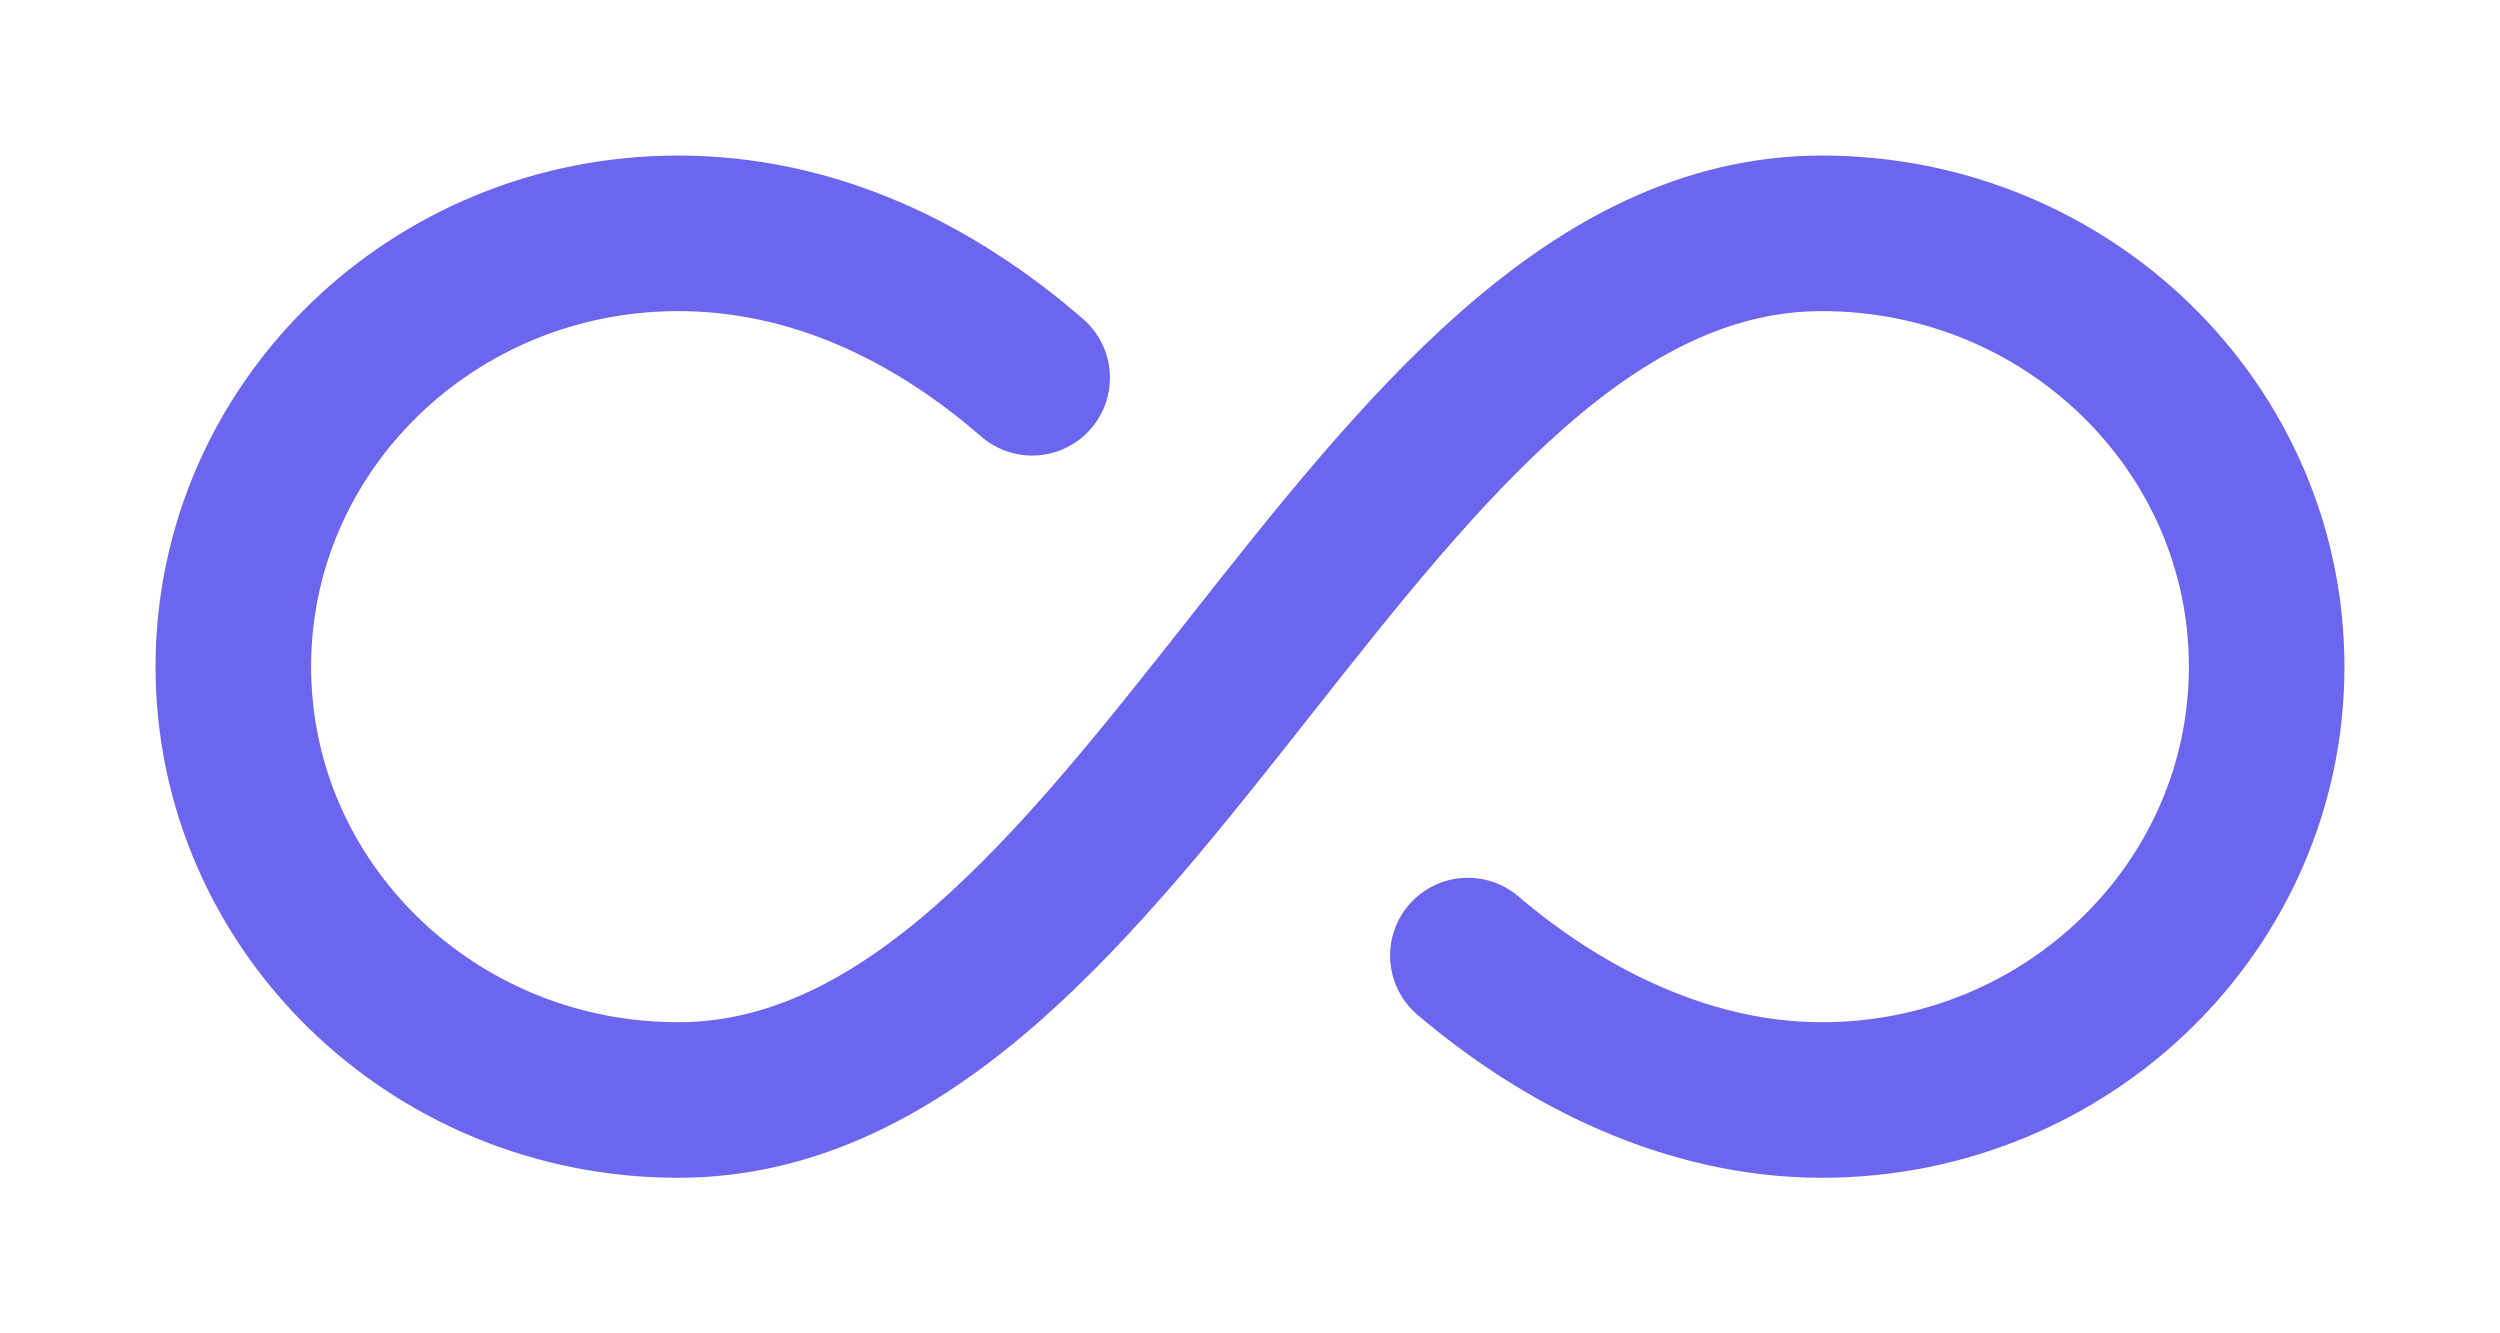 <?xml version="1.0" encoding="UTF-8"?> <svg xmlns="http://www.w3.org/2000/svg" width="225" height="120" viewBox="0 0 225 120" fill="none"> <path d="M92.893 34C84.09 26.354 73.286 21 61.031 21C38.924 21 21 38.469 21 60C21 81.531 38.924 99 61.031 99C102.45 99 122.55 21 163.969 21C186.076 21 204 38.469 204 60C204 81.531 186.076 99 163.969 99C151.972 99 140.824 93.414 132.107 86" stroke="#6B66ED" stroke-width="14" stroke-miterlimit="10" stroke-linecap="round"></path> </svg> 
